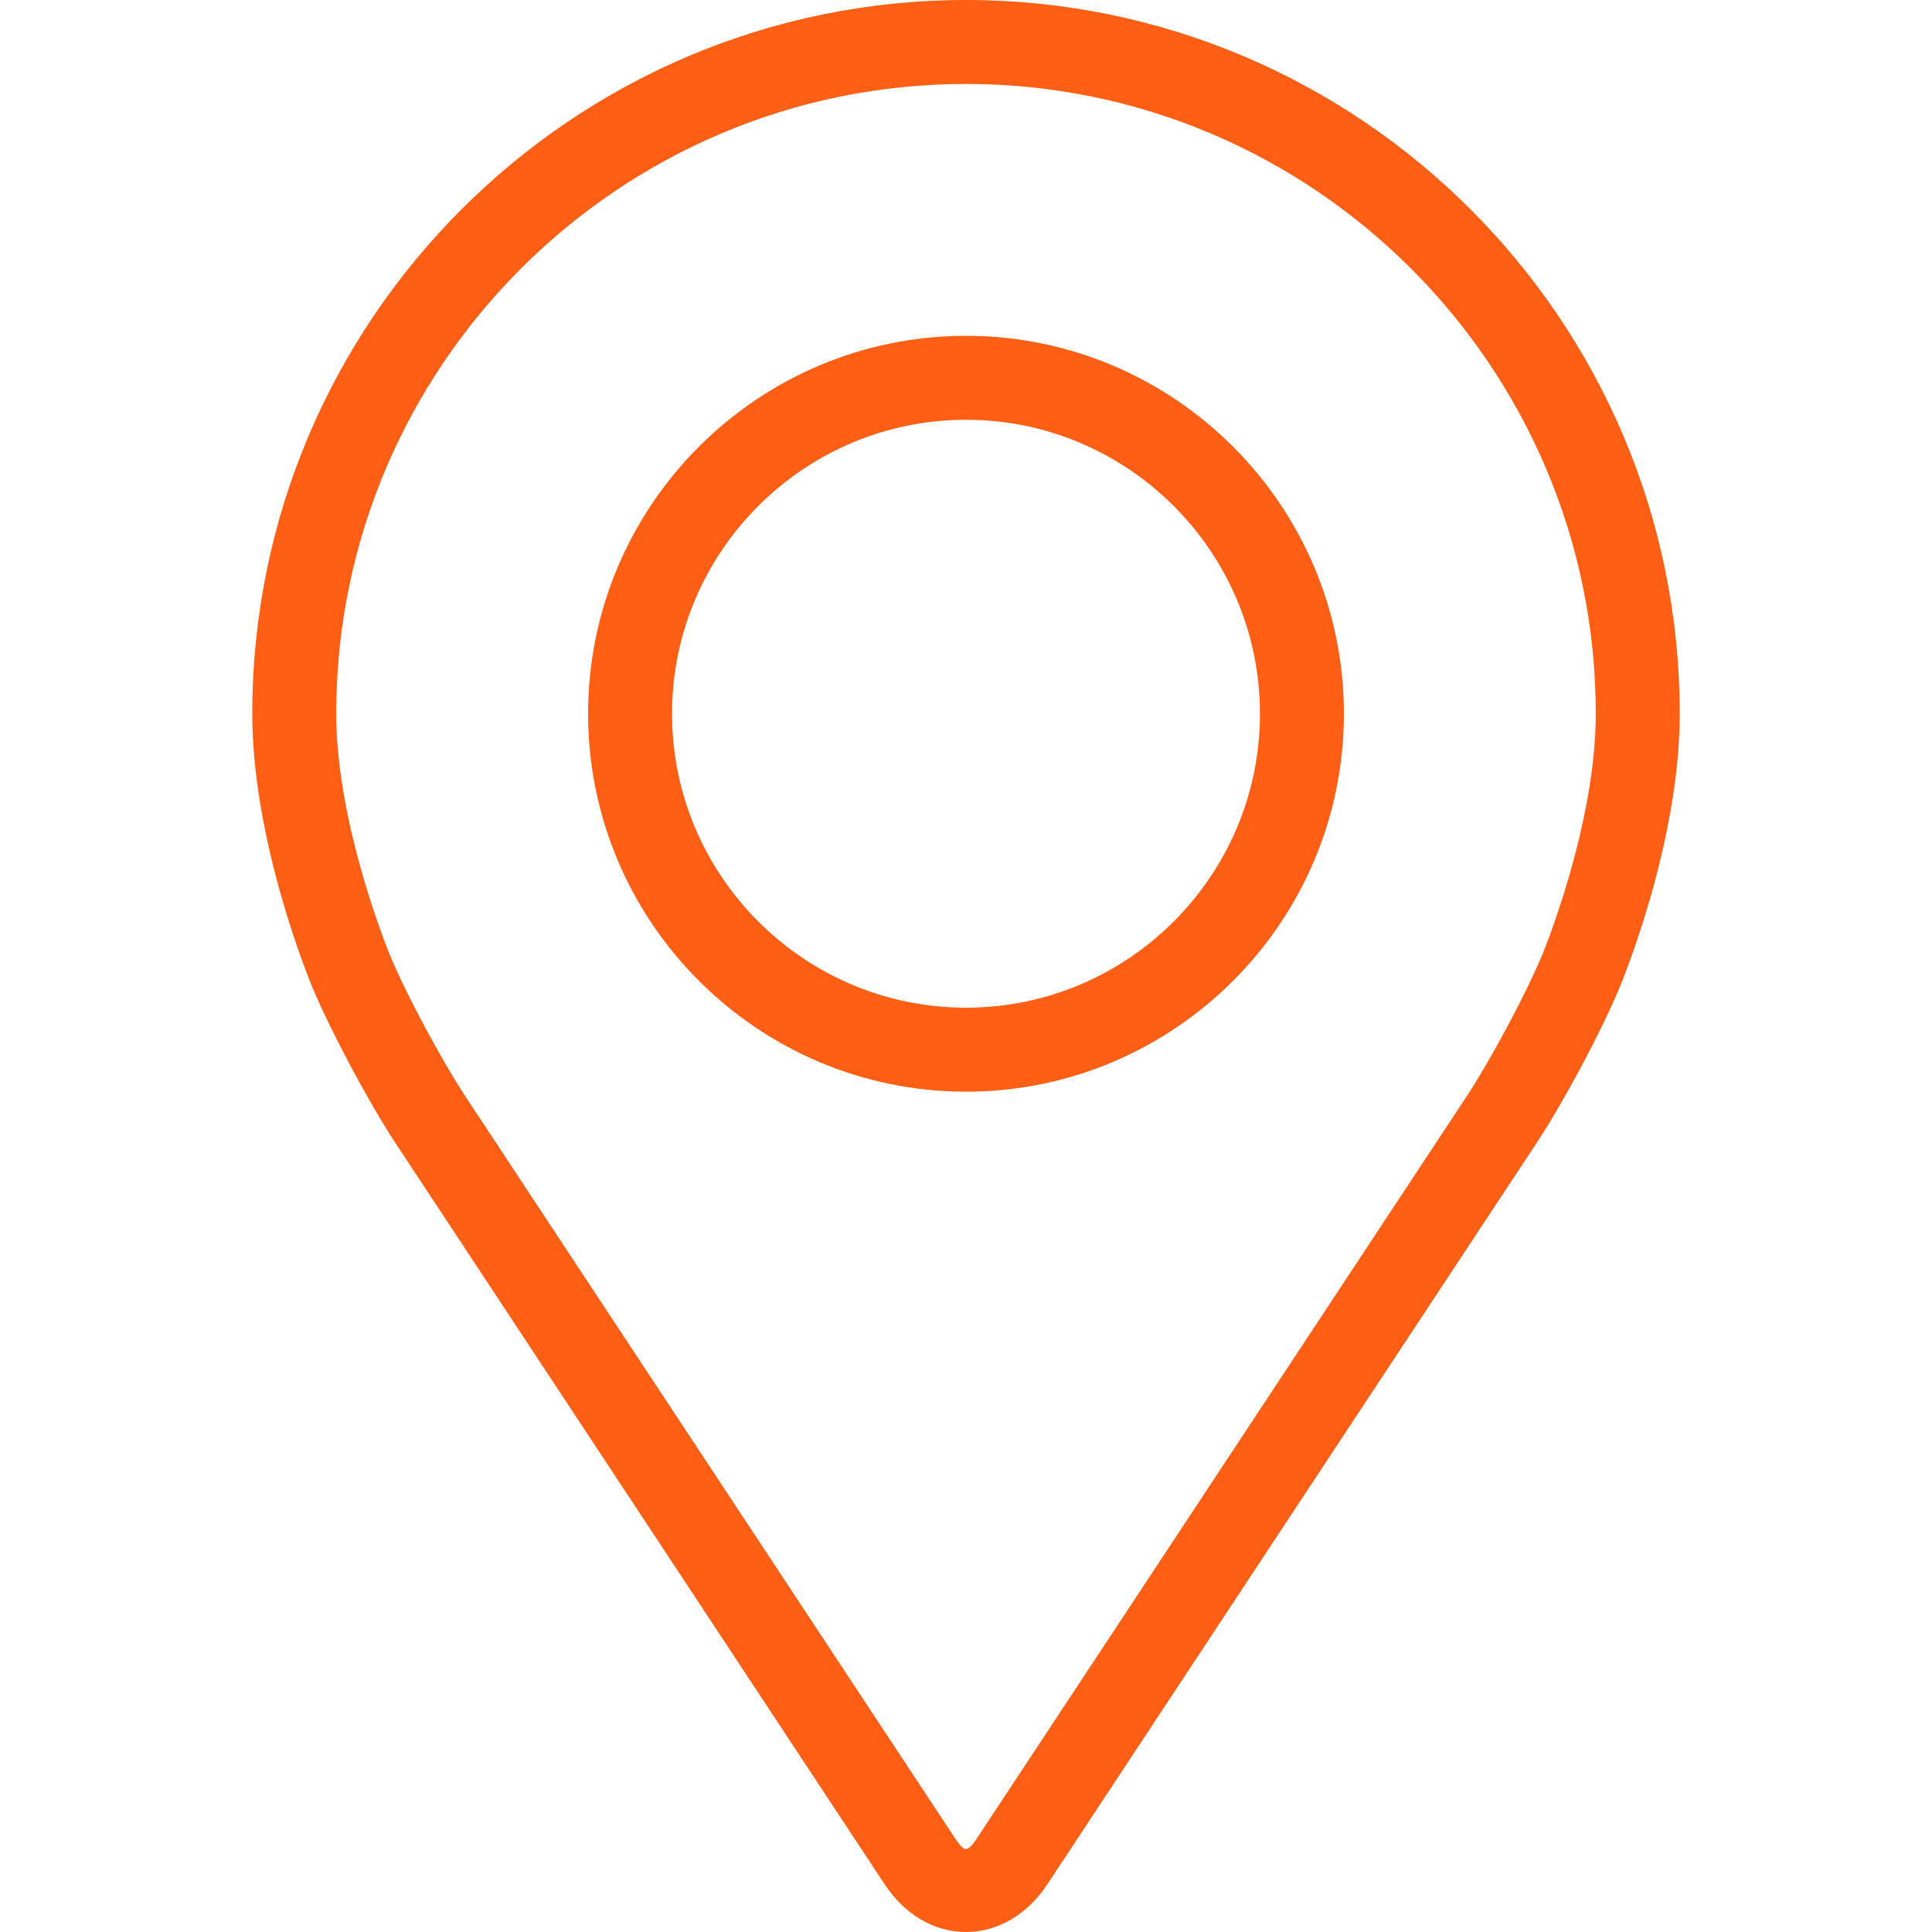 <svg xmlns="http://www.w3.org/2000/svg" xmlns:xlink="http://www.w3.org/1999/xlink" width="40px" height="40px" viewBox="0 0 40 40"><g id="surface1"><path style=" stroke:none;fill-rule:nonzero;fill:rgb(100%,36.863%,8.235%);fill-opacity:1;" d="M 20 0 C 11.852 0 5.223 6.629 5.223 14.777 C 5.223 17.457 6.426 20.344 6.477 20.465 C 6.867 21.387 7.633 22.82 8.184 23.66 L 18.316 39.012 C 18.73 39.641 19.344 40 20 40 C 20.656 40 21.27 39.641 21.684 39.012 L 31.816 23.66 C 32.371 22.82 33.137 21.387 33.523 20.465 C 33.574 20.344 34.777 17.461 34.777 14.777 C 34.777 6.629 28.148 0 20 0 Z M 31.922 19.789 C 31.574 20.617 30.859 21.949 30.363 22.703 L 20.23 38.055 C 20.031 38.355 19.969 38.355 19.77 38.055 L 9.637 22.703 C 9.141 21.949 8.426 20.617 8.078 19.789 C 8.066 19.754 6.961 17.098 6.961 14.777 C 6.961 7.586 12.812 1.738 20 1.738 C 27.188 1.738 33.039 7.586 33.039 14.777 C 33.039 17.102 31.934 19.766 31.922 19.789 Z M 31.922 19.789 "></path><path style=" stroke:none;fill-rule:nonzero;fill:rgb(100%,36.863%,8.235%);fill-opacity:1;" d="M 20 6.953 C 15.688 6.953 12.176 10.465 12.176 14.777 C 12.176 19.09 15.688 22.602 20 22.602 C 24.312 22.602 27.824 19.09 27.824 14.777 C 27.824 10.465 24.312 6.953 20 6.953 Z M 20 20.863 C 16.645 20.863 13.914 18.133 13.914 14.777 C 13.914 11.422 16.645 8.691 20 8.691 C 23.355 8.691 26.086 11.422 26.086 14.777 C 26.086 18.133 23.355 20.863 20 20.863 Z M 20 20.863 "></path></g></svg>